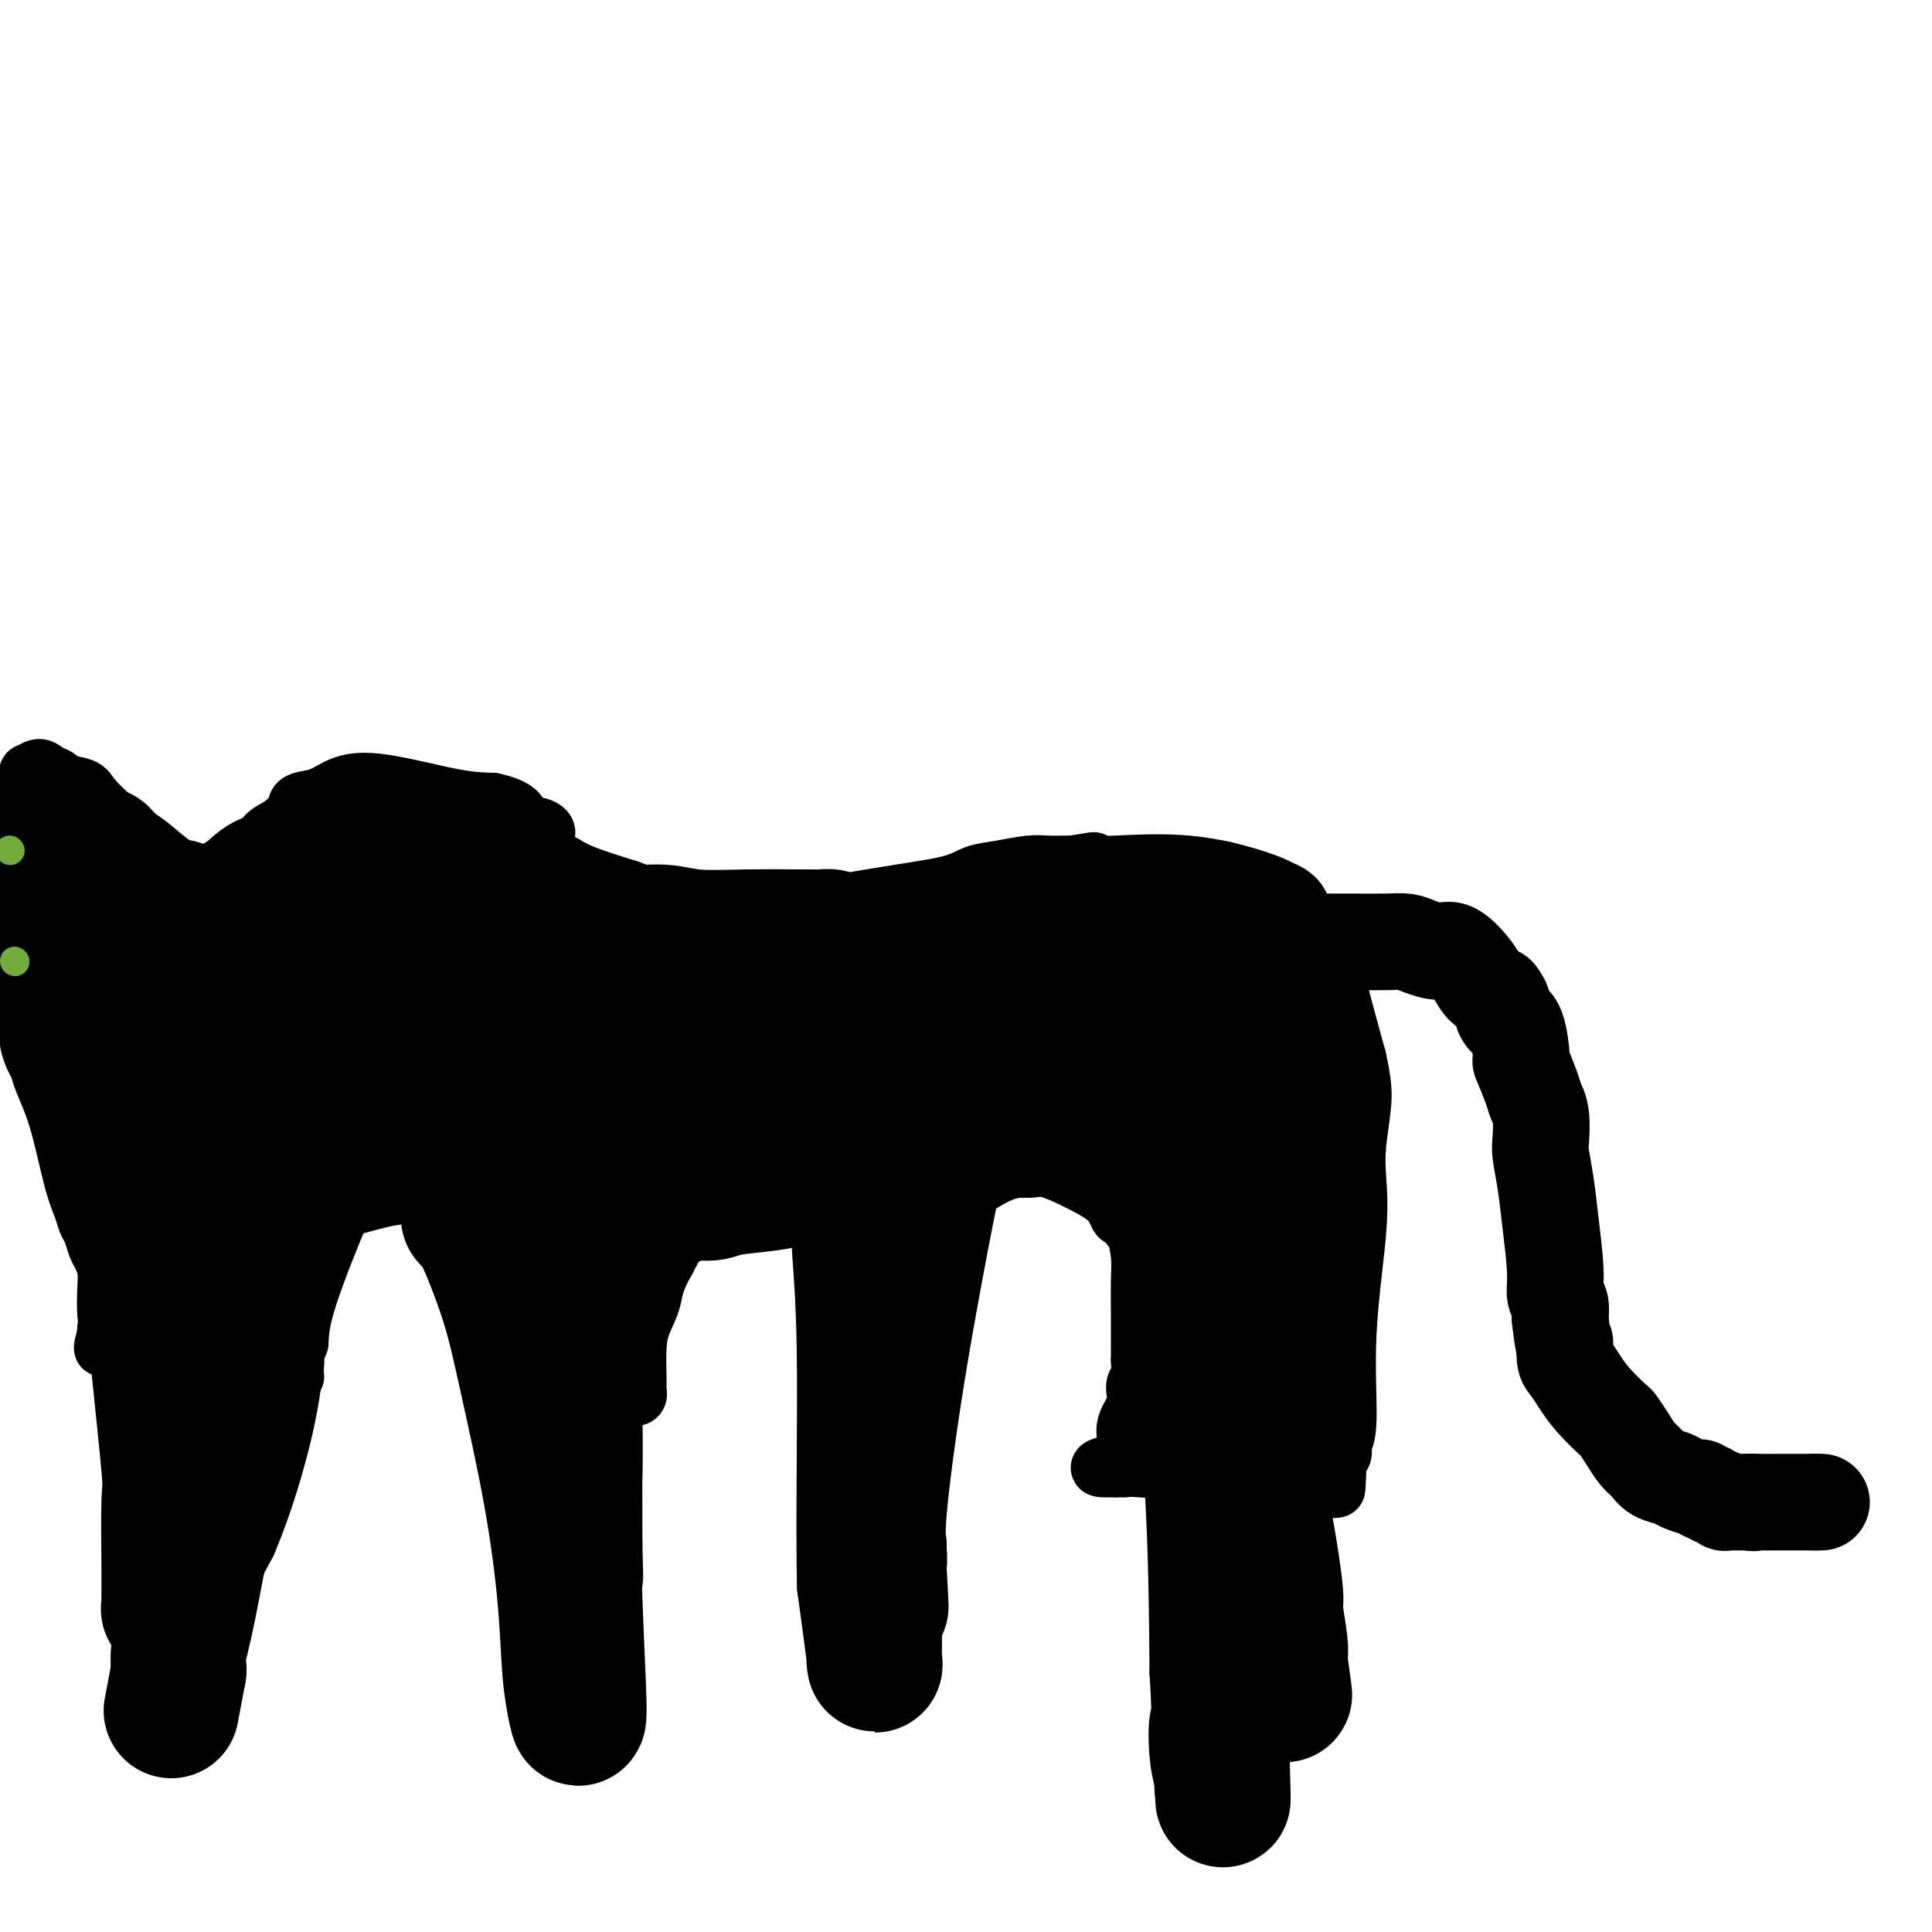 <svg viewBox='0 0 400 400' version='1.1' xmlns='http://www.w3.org/2000/svg' xmlns:xlink='http://www.w3.org/1999/xlink'><g fill='none' stroke='#000000' stroke-width='12' stroke-linecap='round' stroke-linejoin='round'><path d='M100,171c0.380,-0.098 0.761,-0.196 1,0c0.239,0.196 0.337,0.686 1,1c0.663,0.314 1.892,0.451 3,1c1.108,0.549 2.095,1.511 3,2c0.905,0.489 1.729,0.504 3,1c1.271,0.496 2.990,1.473 4,2c1.010,0.527 1.310,0.603 2,1c0.690,0.397 1.768,1.113 4,2c2.232,0.887 5.616,1.943 9,3'/><path d='M130,184c6.375,2.419 7.311,1.967 9,2c1.689,0.033 4.130,0.553 5,1c0.870,0.447 0.168,0.822 4,1c3.832,0.178 12.197,0.160 17,0c4.803,-0.160 6.043,-0.462 9,-1c2.957,-0.538 7.631,-1.311 12,-2c4.369,-0.689 8.433,-1.295 11,-2c2.567,-0.705 3.636,-1.509 5,-2c1.364,-0.491 3.024,-0.667 5,-1c1.976,-0.333 4.267,-0.821 6,-1c1.733,-0.179 2.909,-0.048 4,0c1.091,0.048 2.096,0.013 3,0c0.904,-0.013 1.705,-0.003 2,0c0.295,0.003 0.084,0.001 0,0c-0.084,-0.001 -0.042,-0.000 0,0'/><path d='M222,179c8.755,-1.392 2.142,-0.373 0,0c-2.142,0.373 0.185,0.100 1,0c0.815,-0.100 0.117,-0.026 0,0c-0.117,0.026 0.348,0.004 1,0c0.652,-0.004 1.490,0.008 2,0c0.510,-0.008 0.693,-0.038 1,0c0.307,0.038 0.739,0.142 4,0c3.261,-0.142 9.349,-0.531 15,0c5.651,0.531 10.863,1.981 14,3c3.137,1.019 4.199,1.609 5,2c0.801,0.391 1.340,0.585 2,1c0.660,0.415 1.442,1.050 2,2c0.558,0.950 0.892,2.213 2,4c1.108,1.787 2.991,4.096 4,6c1.009,1.904 1.146,3.401 2,7c0.854,3.599 2.427,9.299 4,15'/><path d='M281,219c1.213,5.268 1.245,7.438 1,10c-0.245,2.562 -0.769,5.516 -1,8c-0.231,2.484 -0.171,4.500 0,7c0.171,2.500 0.453,5.485 0,11c-0.453,5.515 -1.642,13.558 -2,21c-0.358,7.442 0.114,14.281 0,18c-0.114,3.719 -0.815,4.317 -1,5c-0.185,0.683 0.147,1.451 0,2c-0.147,0.549 -0.771,0.879 -1,1c-0.229,0.121 -0.062,0.033 0,0c0.062,-0.033 0.018,-0.009 0,0c-0.018,0.009 -0.009,0.005 0,0'/><path d='M277,302c-0.574,12.715 -0.010,3.002 -2,0c-1.990,-3.002 -6.533,0.709 -9,2c-2.467,1.291 -2.856,0.164 -4,0c-1.144,-0.164 -3.043,0.636 -5,1c-1.957,0.364 -3.973,0.294 -8,0c-4.027,-0.294 -10.063,-0.811 -13,-1c-2.937,-0.189 -2.773,-0.051 -3,0c-0.227,0.051 -0.845,0.014 -1,0c-0.155,-0.014 0.154,-0.004 0,0c-0.154,0.004 -0.772,0.001 -1,0c-0.228,-0.001 -0.065,-0.000 0,0c0.065,0.000 0.033,0.000 0,0'/><path d='M231,304c-6.917,0.155 -1.209,-0.457 1,-2c2.209,-1.543 0.917,-4.018 1,-6c0.083,-1.982 1.539,-3.472 2,-5c0.461,-1.528 -0.073,-3.093 0,-4c0.073,-0.907 0.751,-1.156 1,-2c0.249,-0.844 0.067,-2.284 0,-3c-0.067,-0.716 -0.018,-0.710 0,-1c0.018,-0.290 0.005,-0.878 0,-1c-0.005,-0.122 -0.002,0.222 0,0c0.002,-0.222 0.001,-1.008 0,-2c-0.001,-0.992 -0.003,-2.189 0,-3c0.003,-0.811 0.012,-1.237 0,-3c-0.012,-1.763 -0.044,-4.864 0,-7c0.044,-2.136 0.166,-3.306 0,-5c-0.166,-1.694 -0.619,-3.913 -1,-5c-0.381,-1.087 -0.691,-1.044 -1,-1'/><path d='M234,254c-0.712,-4.654 -1.491,-2.290 -2,-2c-0.509,0.290 -0.749,-1.493 -2,-3c-1.251,-1.507 -3.514,-2.737 -6,-4c-2.486,-1.263 -5.194,-2.557 -7,-3c-1.806,-0.443 -2.710,-0.034 -4,0c-1.290,0.034 -2.968,-0.307 -6,1c-3.032,1.307 -7.419,4.262 -10,7c-2.581,2.738 -3.357,5.258 -4,7c-0.643,1.742 -1.153,2.706 -2,5c-0.847,2.294 -2.031,5.916 -3,9c-0.969,3.084 -1.724,5.628 -2,8c-0.276,2.372 -0.074,4.572 0,7c0.074,2.428 0.020,5.084 0,7c-0.020,1.916 -0.005,3.093 0,4c0.005,0.907 0.002,1.545 0,2c-0.002,0.455 -0.001,0.728 0,1'/><path d='M186,300c-0.182,3.289 -0.637,1.013 -1,0c-0.363,-1.013 -0.634,-0.762 -1,-2c-0.366,-1.238 -0.827,-3.965 -2,-9c-1.173,-5.035 -3.057,-12.378 -4,-17c-0.943,-4.622 -0.944,-6.523 -1,-9c-0.056,-2.477 -0.168,-5.532 -1,-8c-0.832,-2.468 -2.383,-4.351 -3,-6c-0.617,-1.649 -0.300,-3.066 -1,-4c-0.700,-0.934 -2.417,-1.387 -4,-2c-1.583,-0.613 -3.030,-1.388 -4,-2c-0.970,-0.612 -1.462,-1.063 -3,-1c-1.538,0.063 -4.122,0.638 -6,1c-1.878,0.362 -3.050,0.509 -4,1c-0.950,0.491 -1.679,1.324 -3,3c-1.321,1.676 -3.235,4.193 -5,7c-1.765,2.807 -3.383,5.903 -5,9'/><path d='M138,261c-2.585,4.505 -2.549,6.268 -3,8c-0.451,1.732 -1.389,3.435 -2,5c-0.611,1.565 -0.896,2.993 -1,5c-0.104,2.007 -0.027,4.594 0,6c0.027,1.406 0.003,1.632 0,2c-0.003,0.368 0.013,0.878 0,1c-0.013,0.122 -0.055,-0.142 0,0c0.055,0.142 0.207,0.692 0,1c-0.207,0.308 -0.773,0.374 -1,0c-0.227,-0.374 -0.113,-1.187 0,-2'/><path d='M131,287c-0.974,3.483 0.090,-0.810 0,-4c-0.090,-3.190 -1.335,-5.276 -2,-7c-0.665,-1.724 -0.751,-3.086 -1,-5c-0.249,-1.914 -0.663,-4.381 -2,-7c-1.337,-2.619 -3.598,-5.389 -7,-8c-3.402,-2.611 -7.946,-5.064 -11,-7c-3.054,-1.936 -4.617,-3.354 -6,-4c-1.383,-0.646 -2.587,-0.520 -5,-1c-2.413,-0.480 -6.035,-1.565 -9,-2c-2.965,-0.435 -5.274,-0.219 -7,0c-1.726,0.219 -2.869,0.440 -4,1c-1.131,0.560 -2.252,1.459 -3,2c-0.748,0.541 -1.125,0.722 -3,5c-1.875,4.278 -5.250,12.651 -7,18c-1.750,5.349 -1.875,7.675 -2,10'/><path d='M62,278c-2.083,5.619 -1.290,3.166 -1,3c0.290,-0.166 0.077,1.956 0,3c-0.077,1.044 -0.020,1.012 0,1c0.020,-0.012 0.001,-0.003 0,0c-0.001,0.003 0.016,-0.001 0,0c-0.016,0.001 -0.063,0.005 0,0c0.063,-0.005 0.238,-0.019 0,0c-0.238,0.019 -0.889,0.072 -1,0c-0.111,-0.072 0.317,-0.270 0,-1c-0.317,-0.730 -1.379,-1.992 -2,-4c-0.621,-2.008 -0.800,-4.762 -1,-6c-0.200,-1.238 -0.421,-0.962 -1,-2c-0.579,-1.038 -1.516,-3.392 -2,-5c-0.484,-1.608 -0.515,-2.471 -1,-3c-0.485,-0.529 -1.424,-0.722 -3,-2c-1.576,-1.278 -3.788,-3.639 -6,-6'/><path d='M44,256c-2.004,-1.666 -2.513,-1.831 -3,-2c-0.487,-0.169 -0.952,-0.342 -2,0c-1.048,0.342 -2.680,1.199 -4,2c-1.320,0.801 -2.329,1.545 -4,3c-1.671,1.455 -4.003,3.622 -5,5c-0.997,1.378 -0.660,1.967 -1,3c-0.340,1.033 -1.359,2.512 -2,4c-0.641,1.488 -0.904,2.987 -1,4c-0.096,1.013 -0.026,1.540 0,2c0.026,0.460 0.007,0.855 0,1c-0.007,0.145 -0.002,0.042 0,0c0.002,-0.042 0.001,-0.021 0,0'/><path d='M22,278c-1.393,2.662 -0.376,-0.183 0,-2c0.376,-1.817 0.112,-2.607 0,-4c-0.112,-1.393 -0.071,-3.388 0,-5c0.071,-1.612 0.174,-2.840 0,-4c-0.174,-1.160 -0.623,-2.252 -1,-3c-0.377,-0.748 -0.681,-1.151 -1,-2c-0.319,-0.849 -0.654,-2.142 -1,-3c-0.346,-0.858 -0.702,-1.279 -1,-2c-0.298,-0.721 -0.538,-1.740 -1,-3c-0.462,-1.260 -1.146,-2.759 -2,-6c-0.854,-3.241 -1.879,-8.223 -3,-12c-1.121,-3.777 -2.339,-6.349 -3,-8c-0.661,-1.651 -0.765,-2.381 -1,-3c-0.235,-0.619 -0.602,-1.128 -1,-2c-0.398,-0.872 -0.828,-2.106 -1,-3c-0.172,-0.894 -0.086,-1.447 0,-2'/><path d='M6,214c-2.698,-7.988 -1.443,-3.457 -1,-3c0.443,0.457 0.074,-3.161 0,-6c-0.074,-2.839 0.149,-4.898 0,-8c-0.149,-3.102 -0.668,-7.247 -1,-13c-0.332,-5.753 -0.475,-13.115 0,-17c0.475,-3.885 1.569,-4.292 2,-5c0.431,-0.708 0.200,-1.718 0,-2c-0.200,-0.282 -0.369,0.162 0,0c0.369,-0.162 1.276,-0.930 2,-1c0.724,-0.070 1.266,0.560 2,1c0.734,0.440 1.658,0.691 2,1c0.342,0.309 0.100,0.677 1,1c0.900,0.323 2.942,0.602 4,1c1.058,0.398 1.131,0.915 2,2c0.869,1.085 2.534,2.739 4,4c1.466,1.261 2.733,2.131 4,3'/><path d='M27,172c2.188,1.841 2.658,1.944 4,3c1.342,1.056 3.555,3.066 5,4c1.445,0.934 2.123,0.793 3,1c0.877,0.207 1.953,0.764 3,1c1.047,0.236 2.065,0.153 3,0c0.935,-0.153 1.789,-0.376 3,-1c1.211,-0.624 2.780,-1.649 4,-3c1.220,-1.351 2.090,-3.030 3,-4c0.910,-0.970 1.858,-1.232 3,-2c1.142,-0.768 2.477,-2.040 3,-3c0.523,-0.960 0.234,-1.606 1,-2c0.766,-0.394 2.586,-0.537 4,-1c1.414,-0.463 2.420,-1.248 4,-2c1.580,-0.752 3.733,-1.472 8,-1c4.267,0.472 10.648,2.135 15,3c4.352,0.865 6.676,0.933 9,1'/><path d='M102,166c6.160,1.322 5.559,3.129 6,4c0.441,0.871 1.922,0.808 3,1c1.078,0.192 1.753,0.640 2,1c0.247,0.360 0.066,0.632 0,1c-0.066,0.368 -0.018,0.830 0,1c0.018,0.170 0.005,0.046 0,0c-0.005,-0.046 -0.001,-0.013 0,0c0.001,0.013 0.001,0.007 0,0'/></g>
<g fill='none' stroke='#000000' stroke-width='28' stroke-linecap='round' stroke-linejoin='round'><path d='M252,294c0.204,0.290 0.409,0.580 0,-1c-0.409,-1.580 -1.430,-5.028 -2,-9c-0.570,-3.972 -0.689,-8.466 -1,-12c-0.311,-3.534 -0.815,-6.108 -1,-8c-0.185,-1.892 -0.053,-3.102 0,-4c0.053,-0.898 0.025,-1.484 0,-3c-0.025,-1.516 -0.048,-3.963 0,-6c0.048,-2.037 0.167,-3.664 0,-5c-0.167,-1.336 -0.619,-2.382 -1,-4c-0.381,-1.618 -0.690,-3.809 -1,-6'/><path d='M246,236c-1.091,-9.740 -0.817,-5.091 -1,-4c-0.183,1.091 -0.823,-1.376 -1,-3c-0.177,-1.624 0.111,-2.404 0,-3c-0.111,-0.596 -0.619,-1.009 -1,-3c-0.381,-1.991 -0.634,-5.559 -1,-8c-0.366,-2.441 -0.844,-3.753 -1,-5c-0.156,-1.247 0.011,-2.429 0,-4c-0.011,-1.571 -0.200,-3.530 0,-6c0.200,-2.470 0.788,-5.449 1,-7c0.212,-1.551 0.049,-1.673 0,-2c-0.049,-0.327 0.016,-0.858 0,-1c-0.016,-0.142 -0.115,0.106 0,0c0.115,-0.106 0.443,-0.564 1,-1c0.557,-0.436 1.342,-0.848 2,-1c0.658,-0.152 1.188,-0.043 2,0c0.812,0.043 1.906,0.022 3,0'/><path d='M250,188c1.695,-0.289 1.934,-0.012 3,1c1.066,1.012 2.959,2.760 4,4c1.041,1.240 1.232,1.973 2,3c0.768,1.027 2.115,2.348 3,4c0.885,1.652 1.309,3.636 2,6c0.691,2.364 1.649,5.109 2,7c0.351,1.891 0.094,2.929 0,6c-0.094,3.071 -0.024,8.174 0,13c0.024,4.826 0.003,9.375 0,14c-0.003,4.625 0.013,9.326 0,12c-0.013,2.674 -0.056,3.320 0,4c0.056,0.680 0.211,1.395 0,3c-0.211,1.605 -0.789,4.100 -1,6c-0.211,1.900 -0.057,3.204 0,4c0.057,0.796 0.016,1.085 0,2c-0.016,0.915 -0.008,2.458 0,4'/><path d='M265,281c-0.094,11.246 0.171,5.361 0,4c-0.171,-1.361 -0.778,1.802 -1,3c-0.222,1.198 -0.060,0.430 0,1c0.060,0.570 0.016,2.478 0,4c-0.016,1.522 -0.005,2.660 0,3c0.005,0.340 0.005,-0.116 0,0c-0.005,0.116 -0.014,0.805 0,1c0.014,0.195 0.052,-0.105 0,0c-0.052,0.105 -0.193,0.613 -1,-2c-0.807,-2.613 -2.281,-8.348 -4,-15c-1.719,-6.652 -3.685,-14.222 -5,-19c-1.315,-4.778 -1.979,-6.764 -3,-9c-1.021,-2.236 -2.397,-4.723 -3,-6c-0.603,-1.277 -0.432,-1.344 -1,-2c-0.568,-0.656 -1.877,-1.902 -3,-3c-1.123,-1.098 -2.062,-2.049 -3,-3'/><path d='M241,238c-1.979,-2.648 -1.925,-2.267 -3,-3c-1.075,-0.733 -3.277,-2.578 -5,-4c-1.723,-1.422 -2.967,-2.419 -4,-3c-1.033,-0.581 -1.856,-0.746 -3,-1c-1.144,-0.254 -2.609,-0.597 -4,-1c-1.391,-0.403 -2.709,-0.866 -4,-1c-1.291,-0.134 -2.555,0.062 -4,0c-1.445,-0.062 -3.072,-0.381 -4,0c-0.928,0.381 -1.159,1.461 -2,2c-0.841,0.539 -2.294,0.538 -3,1c-0.706,0.462 -0.664,1.388 -1,2c-0.336,0.612 -1.049,0.910 -2,2c-0.951,1.090 -2.142,2.973 -3,4c-0.858,1.027 -1.385,1.200 -2,2c-0.615,0.800 -1.319,2.229 -2,3c-0.681,0.771 -1.341,0.886 -2,1'/><path d='M193,242c-3.071,3.050 -2.247,2.175 -3,2c-0.753,-0.175 -3.083,0.350 -4,1c-0.917,0.650 -0.420,1.425 -1,2c-0.580,0.575 -2.235,0.950 -3,1c-0.765,0.050 -0.639,-0.223 -1,0c-0.361,0.223 -1.208,0.944 -2,1c-0.792,0.056 -1.530,-0.551 -2,-1c-0.470,-0.449 -0.672,-0.740 -1,-1c-0.328,-0.260 -0.783,-0.491 -1,-2c-0.217,-1.509 -0.196,-4.297 0,-8c0.196,-3.703 0.566,-8.322 1,-12c0.434,-3.678 0.931,-6.414 1,-8c0.069,-1.586 -0.291,-2.023 0,-3c0.291,-0.977 1.232,-2.494 2,-4c0.768,-1.506 1.362,-3.002 2,-4c0.638,-0.998 1.319,-1.499 2,-2'/><path d='M183,204c1.354,-2.117 1.740,-2.410 3,-3c1.260,-0.590 3.393,-1.478 5,-2c1.607,-0.522 2.687,-0.676 4,-1c1.313,-0.324 2.857,-0.816 5,-1c2.143,-0.184 4.883,-0.060 7,0c2.117,0.060 3.609,0.058 7,0c3.391,-0.058 8.681,-0.170 12,0c3.319,0.170 4.668,0.623 6,1c1.332,0.377 2.648,0.679 4,1c1.352,0.321 2.741,0.662 4,1c1.259,0.338 2.387,0.671 3,1c0.613,0.329 0.711,0.652 1,1c0.289,0.348 0.768,0.722 1,1c0.232,0.278 0.216,0.459 0,1c-0.216,0.541 -0.633,1.440 -2,2c-1.367,0.560 -3.683,0.780 -6,1'/><path d='M237,207c-4.358,1.261 -11.252,2.414 -15,3c-3.748,0.586 -4.349,0.605 -5,1c-0.651,0.395 -1.353,1.167 -4,2c-2.647,0.833 -7.241,1.726 -11,2c-3.759,0.274 -6.684,-0.070 -9,0c-2.316,0.070 -4.023,0.555 -7,0c-2.977,-0.555 -7.225,-2.149 -9,-3c-1.775,-0.851 -1.079,-0.957 -1,-1c0.079,-0.043 -0.461,-0.021 -1,0'/><path d='M175,211c-5.216,-0.255 -4.756,1.106 -7,2c-2.244,0.894 -7.192,1.319 -21,2c-13.808,0.681 -36.477,1.617 -46,2c-9.523,0.383 -5.900,0.214 -8,0c-2.100,-0.214 -9.923,-0.473 -17,-1c-7.077,-0.527 -13.409,-1.321 -18,-2c-4.591,-0.679 -7.440,-1.243 -11,-2c-3.560,-0.757 -7.832,-1.709 -10,-2c-2.168,-0.291 -2.234,0.077 -3,0c-0.766,-0.077 -2.234,-0.601 -3,-1c-0.766,-0.399 -0.832,-0.674 -1,-1c-0.168,-0.326 -0.440,-0.703 -1,-1c-0.560,-0.297 -1.408,-0.512 -2,-1c-0.592,-0.488 -0.929,-1.247 -1,-2c-0.071,-0.753 0.122,-1.501 0,-2c-0.122,-0.499 -0.561,-0.750 -1,-1'/><path d='M25,201c-1.389,-1.909 -0.361,-2.182 0,-3c0.361,-0.818 0.054,-2.182 0,-3c-0.054,-0.818 0.144,-1.090 0,-2c-0.144,-0.910 -0.631,-2.457 -1,-4c-0.369,-1.543 -0.620,-3.082 -1,-4c-0.380,-0.918 -0.890,-1.214 -1,-2c-0.110,-0.786 0.181,-2.063 0,-3c-0.181,-0.937 -0.835,-1.535 -1,-2c-0.165,-0.465 0.158,-0.797 0,-1c-0.158,-0.203 -0.799,-0.276 -1,0c-0.201,0.276 0.037,0.900 0,1c-0.037,0.100 -0.350,-0.324 -1,2c-0.650,2.324 -1.638,7.396 -2,11c-0.362,3.604 -0.097,5.740 0,7c0.097,1.260 0.028,1.646 0,3c-0.028,1.354 -0.014,3.677 0,6'/><path d='M17,207c-0.424,5.443 0.516,4.049 1,5c0.484,0.951 0.511,4.246 1,7c0.489,2.754 1.440,4.967 2,7c0.560,2.033 0.727,3.885 1,6c0.273,2.115 0.650,4.493 1,6c0.350,1.507 0.672,2.145 1,3c0.328,0.855 0.662,1.928 1,3c0.338,1.072 0.678,2.143 1,3c0.322,0.857 0.625,1.498 1,2c0.375,0.502 0.823,0.863 1,1c0.177,0.137 0.084,0.048 0,0c-0.084,-0.048 -0.158,-0.057 0,0c0.158,0.057 0.547,0.180 1,0c0.453,-0.180 0.968,-0.664 2,-2c1.032,-1.336 2.581,-3.525 4,-5c1.419,-1.475 2.710,-2.238 4,-3'/><path d='M39,240c2.359,-2.182 2.756,-2.637 4,-3c1.244,-0.363 3.334,-0.635 5,-1c1.666,-0.365 2.909,-0.823 6,-1c3.091,-0.177 8.029,-0.072 12,0c3.971,0.072 6.975,0.111 10,0c3.025,-0.111 6.071,-0.373 13,-1c6.929,-0.627 17.739,-1.618 24,-2c6.261,-0.382 7.972,-0.156 12,0c4.028,0.156 10.373,0.242 16,0c5.627,-0.242 10.537,-0.811 14,-1c3.463,-0.189 5.478,0.002 11,0c5.522,-0.002 14.552,-0.197 20,0c5.448,0.197 7.316,0.785 9,1c1.684,0.215 3.184,0.058 4,0c0.816,-0.058 0.947,-0.017 1,0c0.053,0.017 0.026,0.008 0,0'/><path d='M200,232c13.466,0.003 3.630,0.011 0,0c-3.630,-0.011 -1.056,-0.042 0,0c1.056,0.042 0.594,0.158 -2,1c-2.594,0.842 -7.320,2.411 -12,4c-4.680,1.589 -9.314,3.199 -12,4c-2.686,0.801 -3.422,0.792 -4,1c-0.578,0.208 -0.996,0.634 -2,1c-1.004,0.366 -2.593,0.671 -4,1c-1.407,0.329 -2.631,0.680 -5,1c-2.369,0.320 -5.883,0.607 -8,1c-2.117,0.393 -2.836,0.890 -4,1c-1.164,0.110 -2.773,-0.167 -4,0c-1.227,0.167 -2.071,0.777 -3,1c-0.929,0.223 -1.942,0.060 -3,0c-1.058,-0.060 -2.159,-0.017 -3,0c-0.841,0.017 -1.420,0.009 -2,0'/><path d='M132,248c-5.271,0.687 -2.448,0.406 -2,0c0.448,-0.406 -1.481,-0.937 -2,-1c-0.519,-0.063 0.370,0.341 0,0c-0.370,-0.341 -1.998,-1.428 -3,-2c-1.002,-0.572 -1.377,-0.630 -2,-1c-0.623,-0.370 -1.493,-1.053 -3,-2c-1.507,-0.947 -3.650,-2.160 -5,-3c-1.350,-0.840 -1.907,-1.309 -3,-2c-1.093,-0.691 -2.720,-1.604 -4,-2c-1.280,-0.396 -2.211,-0.276 -4,0c-1.789,0.276 -4.436,0.708 -7,1c-2.564,0.292 -5.046,0.446 -7,1c-1.954,0.554 -3.379,1.509 -5,2c-1.621,0.491 -3.436,0.517 -6,1c-2.564,0.483 -5.875,1.424 -8,2c-2.125,0.576 -3.062,0.788 -4,1'/><path d='M67,243c-6.767,1.195 -3.183,0.184 -2,0c1.183,-0.184 -0.035,0.460 -1,1c-0.965,0.540 -1.677,0.975 -2,1c-0.323,0.025 -0.257,-0.359 -1,0c-0.743,0.359 -2.294,1.462 -3,2c-0.706,0.538 -0.568,0.511 -1,1c-0.432,0.489 -1.435,1.494 -2,2c-0.565,0.506 -0.691,0.512 -1,1c-0.309,0.488 -0.802,1.456 -1,2c-0.198,0.544 -0.101,0.662 0,1c0.101,0.338 0.207,0.896 0,1c-0.207,0.104 -0.727,-0.246 -1,0c-0.273,0.246 -0.300,1.086 -1,1c-0.700,-0.086 -2.073,-1.100 -3,-2c-0.927,-0.900 -1.408,-1.686 -2,-3c-0.592,-1.314 -1.296,-3.157 -2,-5'/><path d='M44,246c-1.641,-3.202 -2.244,-6.207 -3,-10c-0.756,-3.793 -1.667,-8.376 -2,-12c-0.333,-3.624 -0.089,-6.291 0,-9c0.089,-2.709 0.023,-5.460 0,-7c-0.023,-1.540 -0.004,-1.867 0,-3c0.004,-1.133 -0.006,-3.071 0,-4c0.006,-0.929 0.030,-0.850 0,-1c-0.030,-0.150 -0.112,-0.529 0,-1c0.112,-0.471 0.418,-1.032 1,-2c0.582,-0.968 1.439,-2.342 2,-3c0.561,-0.658 0.826,-0.600 1,-1c0.174,-0.400 0.257,-1.259 1,-2c0.743,-0.741 2.148,-1.364 3,-2c0.852,-0.636 1.153,-1.287 2,-2c0.847,-0.713 2.242,-1.490 3,-2c0.758,-0.510 0.879,-0.755 1,-1'/><path d='M53,184c3.070,-2.823 3.744,-1.381 4,-1c0.256,0.381 0.092,-0.298 1,-1c0.908,-0.702 2.887,-1.427 4,-2c1.113,-0.573 1.360,-0.995 2,-1c0.640,-0.005 1.673,0.405 3,0c1.327,-0.405 2.948,-1.627 4,-2c1.052,-0.373 1.534,0.103 2,0c0.466,-0.103 0.917,-0.785 2,-1c1.083,-0.215 2.797,0.038 4,0c1.203,-0.038 1.893,-0.367 3,0c1.107,0.367 2.631,1.432 4,2c1.369,0.568 2.582,0.641 4,1c1.418,0.359 3.040,1.003 5,2c1.960,0.997 4.259,2.345 6,3c1.741,0.655 2.926,0.616 4,1c1.074,0.384 2.037,1.192 3,2'/><path d='M108,187c5.048,1.891 4.666,1.119 5,1c0.334,-0.119 1.382,0.417 3,1c1.618,0.583 3.807,1.214 6,2c2.193,0.786 4.391,1.727 7,2c2.609,0.273 5.630,-0.123 8,0c2.370,0.123 4.091,0.765 7,1c2.909,0.235 7.007,0.062 11,0c3.993,-0.062 7.883,-0.014 10,0c2.117,0.014 2.462,-0.007 3,0c0.538,0.007 1.268,0.040 2,0c0.732,-0.040 1.466,-0.155 2,0c0.534,0.155 0.867,0.580 1,1c0.133,0.420 0.067,0.834 0,1c-0.067,0.166 -0.133,0.083 0,0c0.133,-0.083 0.467,-0.167 0,0c-0.467,0.167 -1.733,0.583 -3,1'/><path d='M170,197c-1.669,0.467 -4.842,0.136 -9,0c-4.158,-0.136 -9.302,-0.075 -13,0c-3.698,0.075 -5.950,0.164 -8,0c-2.050,-0.164 -3.897,-0.580 -7,-1c-3.103,-0.420 -7.461,-0.845 -10,-1c-2.539,-0.155 -3.257,-0.041 -4,0c-0.743,0.041 -1.510,0.008 -4,0c-2.490,-0.008 -6.702,0.009 -9,0c-2.298,-0.009 -2.682,-0.045 -4,0c-1.318,0.045 -3.571,0.170 -5,0c-1.429,-0.170 -2.035,-0.634 -4,-1c-1.965,-0.366 -5.289,-0.634 -8,-1c-2.711,-0.366 -4.809,-0.830 -6,-1c-1.191,-0.170 -1.474,-0.046 -2,0c-0.526,0.046 -1.293,0.013 -2,0c-0.707,-0.013 -1.353,-0.007 -2,0'/><path d='M73,192c-15.415,-1.001 -5.453,-1.004 -2,-1c3.453,0.004 0.398,0.016 -1,0c-1.398,-0.016 -1.139,-0.061 -1,0c0.139,0.061 0.159,0.227 -1,2c-1.159,1.773 -3.497,5.152 -6,9c-2.503,3.848 -5.171,8.163 -7,11c-1.829,2.837 -2.819,4.194 -5,8c-2.181,3.806 -5.554,10.061 -8,14c-2.446,3.939 -3.966,5.560 -5,7c-1.034,1.440 -1.581,2.697 -2,4c-0.419,1.303 -0.709,2.651 -1,4'/><path d='M34,250c-5.422,8.985 -1.975,2.949 -1,1c0.975,-1.949 -0.520,0.189 -1,1c-0.480,0.811 0.055,0.295 0,1c-0.055,0.705 -0.701,2.631 -1,5c-0.299,2.369 -0.252,5.180 0,8c0.252,2.820 0.709,5.648 1,8c0.291,2.352 0.418,4.229 1,10c0.582,5.771 1.620,15.437 2,20c0.380,4.563 0.102,4.021 0,7c-0.102,2.979 -0.027,9.477 0,13c0.027,3.523 0.005,4.072 0,5c-0.005,0.928 0.007,2.235 0,3c-0.007,0.765 -0.033,0.989 0,1c0.033,0.011 0.124,-0.189 0,0c-0.124,0.189 -0.464,0.768 1,-2c1.464,-2.768 4.732,-8.884 8,-15'/><path d='M44,316c2.852,-6.684 5.483,-15.396 7,-22c1.517,-6.604 1.919,-11.102 2,-13c0.081,-1.898 -0.160,-1.196 0,-3c0.160,-1.804 0.722,-6.115 1,-9c0.278,-2.885 0.271,-4.346 0,-5c-0.271,-0.654 -0.806,-0.502 -1,-1c-0.194,-0.498 -0.046,-1.644 0,-2c0.046,-0.356 -0.011,0.080 0,0c0.011,-0.080 0.090,-0.674 0,0c-0.090,0.674 -0.350,2.618 -2,11c-1.650,8.382 -4.691,23.202 -7,35c-2.309,11.798 -3.887,20.573 -5,26c-1.113,5.427 -1.762,7.506 -2,9c-0.238,1.494 -0.064,2.402 0,3c0.064,0.598 0.018,0.885 0,1c-0.018,0.115 -0.009,0.057 0,0'/><path d='M37,346c-2.667,14.167 -1.333,7.083 0,0'/><path d='M97,252c0.325,0.389 0.649,0.778 1,1c0.351,0.222 0.728,0.278 2,3c1.272,2.722 3.440,8.109 5,13c1.560,4.891 2.513,9.287 4,16c1.487,6.713 3.509,15.742 5,24c1.491,8.258 2.452,15.743 3,22c0.548,6.257 0.683,11.285 1,15c0.317,3.715 0.816,6.115 1,7c0.184,0.885 0.053,0.253 0,0c-0.053,-0.253 -0.026,-0.126 0,0'/><path d='M119,353c1.608,8.533 0.628,-4.135 0,-22c-0.628,-17.865 -0.904,-40.926 -1,-55c-0.096,-14.074 -0.012,-19.160 0,-22c0.012,-2.840 -0.049,-3.433 0,-4c0.049,-0.567 0.209,-1.108 0,-2c-0.209,-0.892 -0.785,-2.135 -1,-3c-0.215,-0.865 -0.068,-1.351 0,-2c0.068,-0.649 0.057,-1.459 0,-1c-0.057,0.459 -0.159,2.189 0,1c0.159,-1.189 0.578,-5.297 1,4c0.422,9.297 0.845,31.997 1,44c0.155,12.003 0.042,13.307 0,15c-0.042,1.693 -0.011,3.773 0,6c0.011,2.227 0.003,4.599 0,6c-0.003,1.401 -0.001,1.829 0,2c0.001,0.171 0.000,0.086 0,0'/><path d='M119,320c0.311,12.133 0.089,3.467 0,0c-0.089,-3.467 -0.044,-1.733 0,0'/><path d='M194,241c-0.289,0.922 -0.579,1.844 -2,9c-1.421,7.156 -3.974,20.546 -6,33c-2.026,12.454 -3.524,23.971 -4,30c-0.476,6.029 0.069,6.571 0,7c-0.069,0.429 -0.751,0.744 -1,4c-0.249,3.256 -0.065,9.454 0,13c0.065,3.546 0.012,4.439 0,5c-0.012,0.561 0.017,0.790 0,1c-0.017,0.210 -0.082,0.403 0,1c0.082,0.597 0.309,1.599 0,-1c-0.309,-2.599 -1.155,-8.800 -2,-15'/><path d='M179,328c-0.265,-10.892 0.073,-31.123 0,-44c-0.073,-12.877 -0.555,-18.402 -1,-25c-0.445,-6.598 -0.851,-14.270 -1,-18c-0.149,-3.730 -0.041,-3.519 0,-4c0.041,-0.481 0.017,-1.655 0,-2c-0.017,-0.345 -0.025,0.141 0,0c0.025,-0.141 0.084,-0.907 0,-1c-0.084,-0.093 -0.311,0.487 0,2c0.311,1.513 1.159,3.960 2,13c0.841,9.040 1.675,24.674 2,35c0.325,10.326 0.140,15.345 0,19c-0.140,3.655 -0.234,5.946 0,9c0.234,3.054 0.795,6.870 1,9c0.205,2.130 0.055,2.573 0,3c-0.055,0.427 -0.016,0.836 0,1c0.016,0.164 0.008,0.082 0,0'/><path d='M182,325c0.774,14.321 0.207,4.622 0,1c-0.207,-3.622 -0.056,-1.167 0,0c0.056,1.167 0.015,1.045 0,1c-0.015,-0.045 -0.004,-0.013 0,0c0.004,0.013 0.002,0.006 0,0'/><path d='M253,262c-0.192,0.717 -0.383,1.434 0,5c0.383,3.566 1.341,9.983 2,15c0.659,5.017 1.017,8.636 2,13c0.983,4.364 2.589,9.474 4,16c1.411,6.526 2.627,14.470 3,18c0.373,3.530 -0.096,2.647 0,4c0.096,1.353 0.757,4.941 1,7c0.243,2.059 0.070,2.588 0,3c-0.070,0.412 -0.035,0.706 0,1'/><path d='M265,344c1.857,12.924 0.500,4.235 0,1c-0.500,-3.235 -0.143,-1.017 0,0c0.143,1.017 0.073,0.831 0,0c-0.073,-0.831 -0.149,-2.308 -3,-12c-2.851,-9.692 -8.477,-27.599 -11,-36c-2.523,-8.401 -1.943,-7.295 -2,-8c-0.057,-0.705 -0.751,-3.221 -1,-5c-0.249,-1.779 -0.053,-2.819 0,-4c0.053,-1.181 -0.039,-2.502 0,-4c0.039,-1.498 0.208,-3.175 0,-4c-0.208,-0.825 -0.791,-0.800 -1,-1c-0.209,-0.200 -0.042,-0.625 0,-1c0.042,-0.375 -0.040,-0.698 0,-1c0.040,-0.302 0.203,-0.581 1,6c0.797,6.581 2.228,20.023 3,33c0.772,12.977 0.886,25.488 1,38'/><path d='M252,346c0.790,14.116 0.264,10.904 0,11c-0.264,0.096 -0.267,3.498 0,6c0.267,2.502 0.803,4.105 1,5c0.197,0.895 0.055,1.082 0,1c-0.055,-0.082 -0.022,-0.434 0,0c0.022,0.434 0.034,1.655 0,1c-0.034,-0.655 -0.114,-3.186 0,-1c0.114,2.186 0.423,9.090 0,-5c-0.423,-14.090 -1.577,-49.173 -2,-70c-0.423,-20.827 -0.113,-27.399 0,-31c0.113,-3.601 0.030,-4.233 0,-5c-0.030,-0.767 -0.008,-1.670 0,-2c0.008,-0.330 0.002,-0.089 0,0c-0.002,0.089 -0.001,0.025 0,0c0.001,-0.025 0.000,-0.013 0,0'/></g>
<g fill='none' stroke='#73AB3A' stroke-width='6' stroke-linecap='round' stroke-linejoin='round'><path d='M2,176c0.000,0.000 0.100,0.100 0.1,0.1'/><path d='M3,199c0.000,0.000 0.100,0.100 0.1,0.1'/></g>
<g fill='none' stroke='#000000' stroke-width='20' stroke-linecap='round' stroke-linejoin='round'><path d='M275,195c0.154,0.001 0.308,0.003 1,0c0.692,-0.003 1.922,-0.010 4,0c2.078,0.010 5.006,0.038 7,0c1.994,-0.038 3.056,-0.141 4,0c0.944,0.141 1.771,0.527 3,1c1.229,0.473 2.860,1.033 4,1c1.140,-0.033 1.790,-0.658 3,0c1.210,0.658 2.980,2.600 4,4c1.020,1.400 1.292,2.257 2,3c0.708,0.743 1.854,1.371 3,2'/><path d='M310,206c1.586,1.957 1.050,2.348 1,3c-0.050,0.652 0.386,1.564 1,2c0.614,0.436 1.407,0.396 2,2c0.593,1.604 0.986,4.853 1,6c0.014,1.147 -0.350,0.191 0,1c0.350,0.809 1.413,3.383 2,5c0.587,1.617 0.696,2.279 1,3c0.304,0.721 0.802,1.503 1,3c0.198,1.497 0.096,3.709 0,5c-0.096,1.291 -0.184,1.662 0,3c0.184,1.338 0.642,3.642 1,6c0.358,2.358 0.618,4.770 1,8c0.382,3.230 0.886,7.278 1,10c0.114,2.722 -0.162,4.117 0,5c0.162,0.883 0.760,1.252 1,2c0.240,0.748 0.120,1.874 0,3'/><path d='M323,273c0.855,7.471 0.993,5.148 1,5c0.007,-0.148 -0.117,1.880 0,3c0.117,1.120 0.475,1.331 1,2c0.525,0.669 1.219,1.796 2,3c0.781,1.204 1.651,2.486 3,4c1.349,1.514 3.177,3.259 4,4c0.823,0.741 0.642,0.478 1,1c0.358,0.522 1.255,1.827 2,3c0.745,1.173 1.339,2.212 2,3c0.661,0.788 1.389,1.325 2,2c0.611,0.675 1.105,1.486 2,2c0.895,0.514 2.190,0.729 3,1c0.810,0.271 1.135,0.598 2,1c0.865,0.402 2.271,0.877 3,1c0.729,0.123 0.780,-0.108 1,0c0.220,0.108 0.610,0.554 1,1'/><path d='M353,309c2.344,1.173 1.203,0.104 1,0c-0.203,-0.104 0.533,0.757 1,1c0.467,0.243 0.665,-0.131 1,0c0.335,0.131 0.807,0.767 1,1c0.193,0.233 0.108,0.062 0,0c-0.108,-0.062 -0.239,-0.017 0,0c0.239,0.017 0.849,0.004 1,0c0.151,-0.004 -0.157,-0.001 0,0c0.157,0.001 0.778,0.000 1,0c0.222,-0.000 0.045,-0.000 0,0c-0.045,0.000 0.044,0.000 0,0c-0.044,-0.000 -0.219,-0.000 0,0c0.219,0.000 0.832,0.000 1,0c0.168,-0.000 -0.109,-0.000 0,0c0.109,0.000 0.602,0.000 1,0c0.398,-0.000 0.699,-0.000 1,0'/><path d='M362,311c1.615,0.309 1.153,0.083 1,0c-0.153,-0.083 0.001,-0.022 1,0c0.999,0.022 2.841,0.006 4,0c1.159,-0.006 1.635,-0.002 2,0c0.365,0.002 0.620,0.000 1,0c0.380,-0.000 0.886,-0.000 1,0c0.114,0.000 -0.166,0.000 0,0c0.166,-0.000 0.776,-0.000 1,0c0.224,0.000 0.063,0.000 0,0c-0.063,-0.000 -0.027,-0.000 0,0c0.027,0.000 0.045,0.000 0,0c-0.045,-0.000 -0.153,-0.000 0,0c0.153,0.000 0.567,0.000 1,0c0.433,-0.000 0.886,-0.000 1,0c0.114,0.000 -0.110,0.000 0,0c0.110,-0.000 0.555,-0.000 1,0'/><path d='M376,311c2.182,0.000 0.636,0.000 0,0c-0.636,0.000 -0.364,0.000 0,0c0.364,0.000 0.818,0.000 1,0c0.182,0.000 0.091,0.000 0,0'/></g>
</svg>